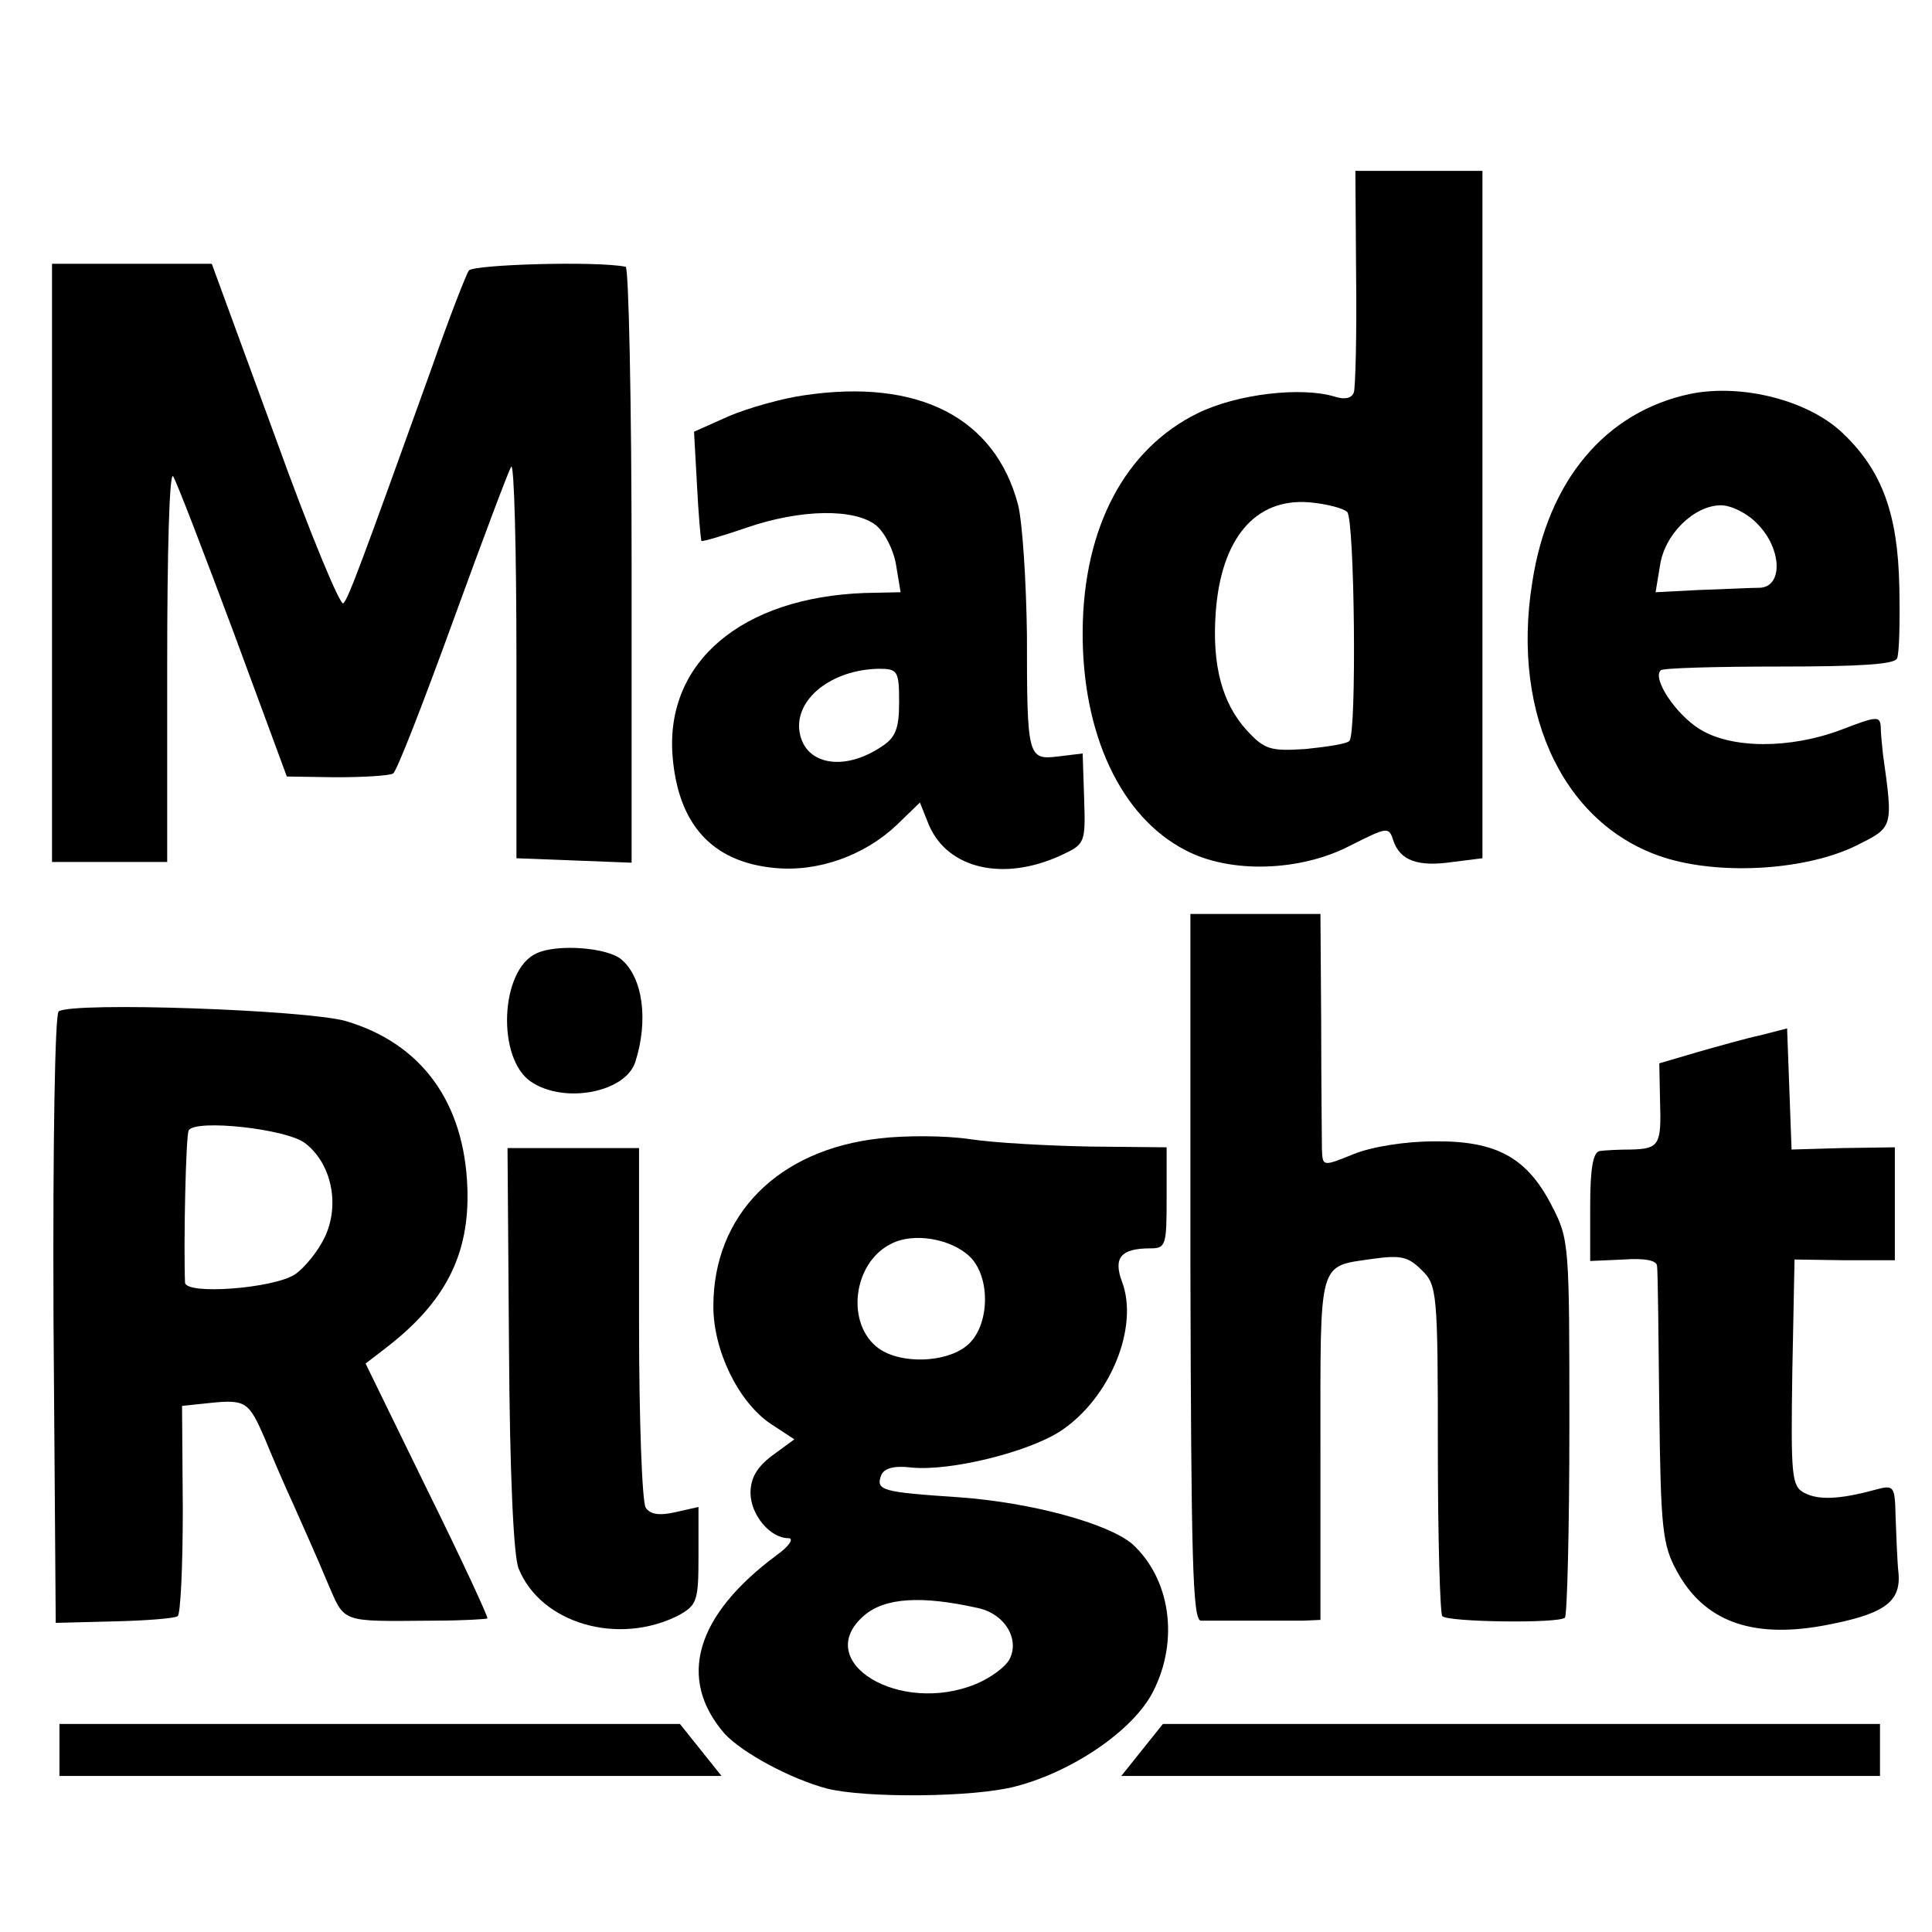 <?xml version="1.0" standalone="no"?>
<!DOCTYPE svg PUBLIC "-//W3C//DTD SVG 20010904//EN"
 "http://www.w3.org/TR/2001/REC-SVG-20010904/DTD/svg10.dtd">
<svg version="1.0" xmlns="http://www.w3.org/2000/svg"
 width="260pt" height="260pt" viewBox="0 0 260 260"
 preserveAspectRatio="xMidYMid meet">
<g transform="translate(0,260) scale(0.1,-0.1)"
fill="#000000" stroke="none">
<path d="M1825 2228 c1 -79 -1 -149 -3 -156 -3 -8 -12 -10 -25 -6 -45 14 -132
4 -185 -22 -98 -48 -154 -154 -155 -293 -1 -138 51 -250 138 -295 60 -32 155
-29 222 6 50 25 52 26 58 7 9 -27 33 -36 80 -29 l40 5 0 463 0 462 -85 0 -86
0 1 -142z m-12 -317 c10 -10 13 -298 3 -308 -3 -4 -30 -8 -59 -11 -47 -3 -55
-1 -79 25 -33 36 -47 87 -42 158 7 100 53 155 126 149 23 -2 46 -8 51 -13z"/>
<path d="M70 1843 l0 -403 78 0 77 0 0 266 c0 152 3 260 8 253 5 -8 41 -102
81 -209 l72 -195 66 -1 c37 0 71 2 77 5 5 3 41 96 81 206 40 110 75 203 78
207 4 4 7 -113 7 -260 l0 -267 78 -3 77 -3 0 401 c0 220 -4 401 -8 401 -40 8
-204 3 -211 -5 -4 -6 -27 -65 -50 -131 -96 -267 -112 -310 -119 -317 -4 -4
-46 97 -92 225 l-85 232 -107 0 -108 0 0 -402z"/>
<path d="M1082 2068 c-29 -4 -75 -17 -101 -28 l-47 -21 4 -72 c2 -40 5 -73 6
-75 2 -1 29 7 61 18 73 25 145 26 174 3 12 -10 24 -34 27 -54 l6 -36 -48 -1
c-166 -6 -268 -93 -259 -218 7 -93 53 -144 137 -152 59 -6 122 17 165 58 l31
30 12 -30 c25 -59 100 -77 178 -41 32 15 33 16 31 76 l-2 61 -33 -4 c-41 -5
-42 -1 -42 164 -1 73 -6 151 -12 175 -31 117 -134 170 -288 147z m128 -413 c0
-36 -5 -48 -24 -60 -51 -34 -103 -24 -110 20 -7 44 43 84 107 85 25 0 27 -3
27 -45z"/>
<path d="M2275 2070 c-114 -24 -192 -116 -213 -254 -29 -181 46 -332 184 -372
77 -22 187 -14 252 18 50 25 50 23 36 123 -1 11 -3 27 -3 37 -1 15 -6 14 -53
-4 -69 -26 -148 -26 -191 1 -32 20 -64 68 -52 79 3 3 75 5 160 5 109 0 155 3
158 11 3 7 4 50 3 97 -2 97 -23 155 -75 205 -46 45 -136 68 -206 54z m90 -175
c33 -33 35 -85 3 -86 -13 0 -49 -2 -82 -3 l-58 -3 6 36 c6 42 46 81 82 81 14
0 36 -11 49 -25z"/>
<path d="M1602 895 c1 -394 3 -475 14 -476 8 0 37 0 64 0 28 0 61 0 74 0 l23
1 0 231 c0 257 -4 244 71 255 37 5 47 3 65 -15 21 -20 22 -30 22 -241 0 -120
3 -222 6 -225 8 -8 157 -10 165 -2 3 3 6 119 6 257 0 246 0 252 -24 298 -33
64 -74 87 -158 86 -38 0 -83 -7 -108 -17 -42 -17 -42 -17 -43 6 0 12 -1 88 -1
170 l-1 147 -88 0 -87 0 0 -475z"/>
<path d="M722 1317 c-49 -22 -54 -142 -7 -173 45 -30 127 -14 140 27 18 56 10
114 -19 138 -19 16 -87 21 -114 8z"/>
<path d="M79 1239 c-5 -3 -8 -174 -7 -414 l3 -409 78 2 c43 1 82 4 86 7 4 2 7
67 7 144 l-1 139 38 4 c48 5 52 1 73 -47 9 -22 26 -62 39 -90 12 -27 33 -74
45 -103 25 -57 15 -54 144 -53 38 0 70 2 72 3 1 2 -35 80 -81 173 l-83 170 26
20 c81 62 114 126 111 216 -4 116 -62 195 -164 225 -54 15 -365 26 -386 13z
m331 -177 c36 -27 48 -83 27 -127 -9 -19 -27 -41 -40 -50 -29 -19 -147 -28
-148 -11 -2 52 1 198 5 205 10 15 130 2 156 -17z"/>
<path d="M2370 1207 c-19 -4 -58 -15 -86 -23 l-51 -15 1 -50 c2 -60 -1 -65
-39 -66 -16 0 -36 -1 -42 -2 -9 -1 -13 -23 -13 -74 l0 -74 45 2 c28 2 45 -1
45 -9 1 -6 2 -92 3 -191 2 -162 4 -184 24 -220 36 -66 99 -90 195 -73 82 15
106 31 103 70 -2 18 -3 53 -4 77 -1 42 -2 43 -28 36 -48 -13 -76 -14 -95 -4
-17 9 -18 23 -16 162 l3 152 68 -1 67 0 0 76 0 76 -70 -1 -69 -2 -3 82 -3 81
-35 -9z"/>
<path d="M1184 1068 c-137 -15 -224 -103 -224 -226 0 -60 34 -129 77 -158 l32
-21 -30 -22 c-20 -15 -29 -30 -29 -50 0 -29 26 -61 51 -61 8 0 1 -11 -16 -23
-109 -81 -134 -166 -70 -240 24 -26 89 -61 138 -74 52 -13 198 -12 254 3 77
20 159 76 185 128 35 69 23 151 -28 198 -33 28 -136 56 -233 63 -104 7 -113 9
-105 30 4 9 17 13 41 10 53 -5 157 21 200 49 67 44 106 140 83 201 -12 32 -2
45 38 45 21 0 22 4 22 68 l0 68 -102 1 c-57 1 -130 5 -163 10 -33 5 -88 5
-121 1z m121 -159 c29 -28 27 -95 -4 -120 -28 -23 -88 -25 -118 -4 -45 32 -36
115 16 141 30 16 81 7 106 -17z m11 -473 c37 -8 57 -43 42 -70 -6 -10 -25 -24
-44 -32 -103 -43 -223 30 -151 92 28 24 77 27 153 10z"/>
<path d="M685 785 c1 -164 6 -280 13 -296 30 -74 134 -104 215 -63 25 14 27
19 27 80 l0 66 -31 -7 c-22 -5 -34 -3 -40 6 -5 8 -9 120 -9 249 l0 235 -89 0
-88 0 2 -270z"/>
<path d="M80 245 l0 -35 445 0 446 0 -28 35 -28 35 -417 0 -418 0 0 -35z"/>
<path d="M1537 245 l-28 -35 511 0 510 0 0 35 0 35 -482 0 -483 0 -28 -35z"/>
</g>
</svg>

